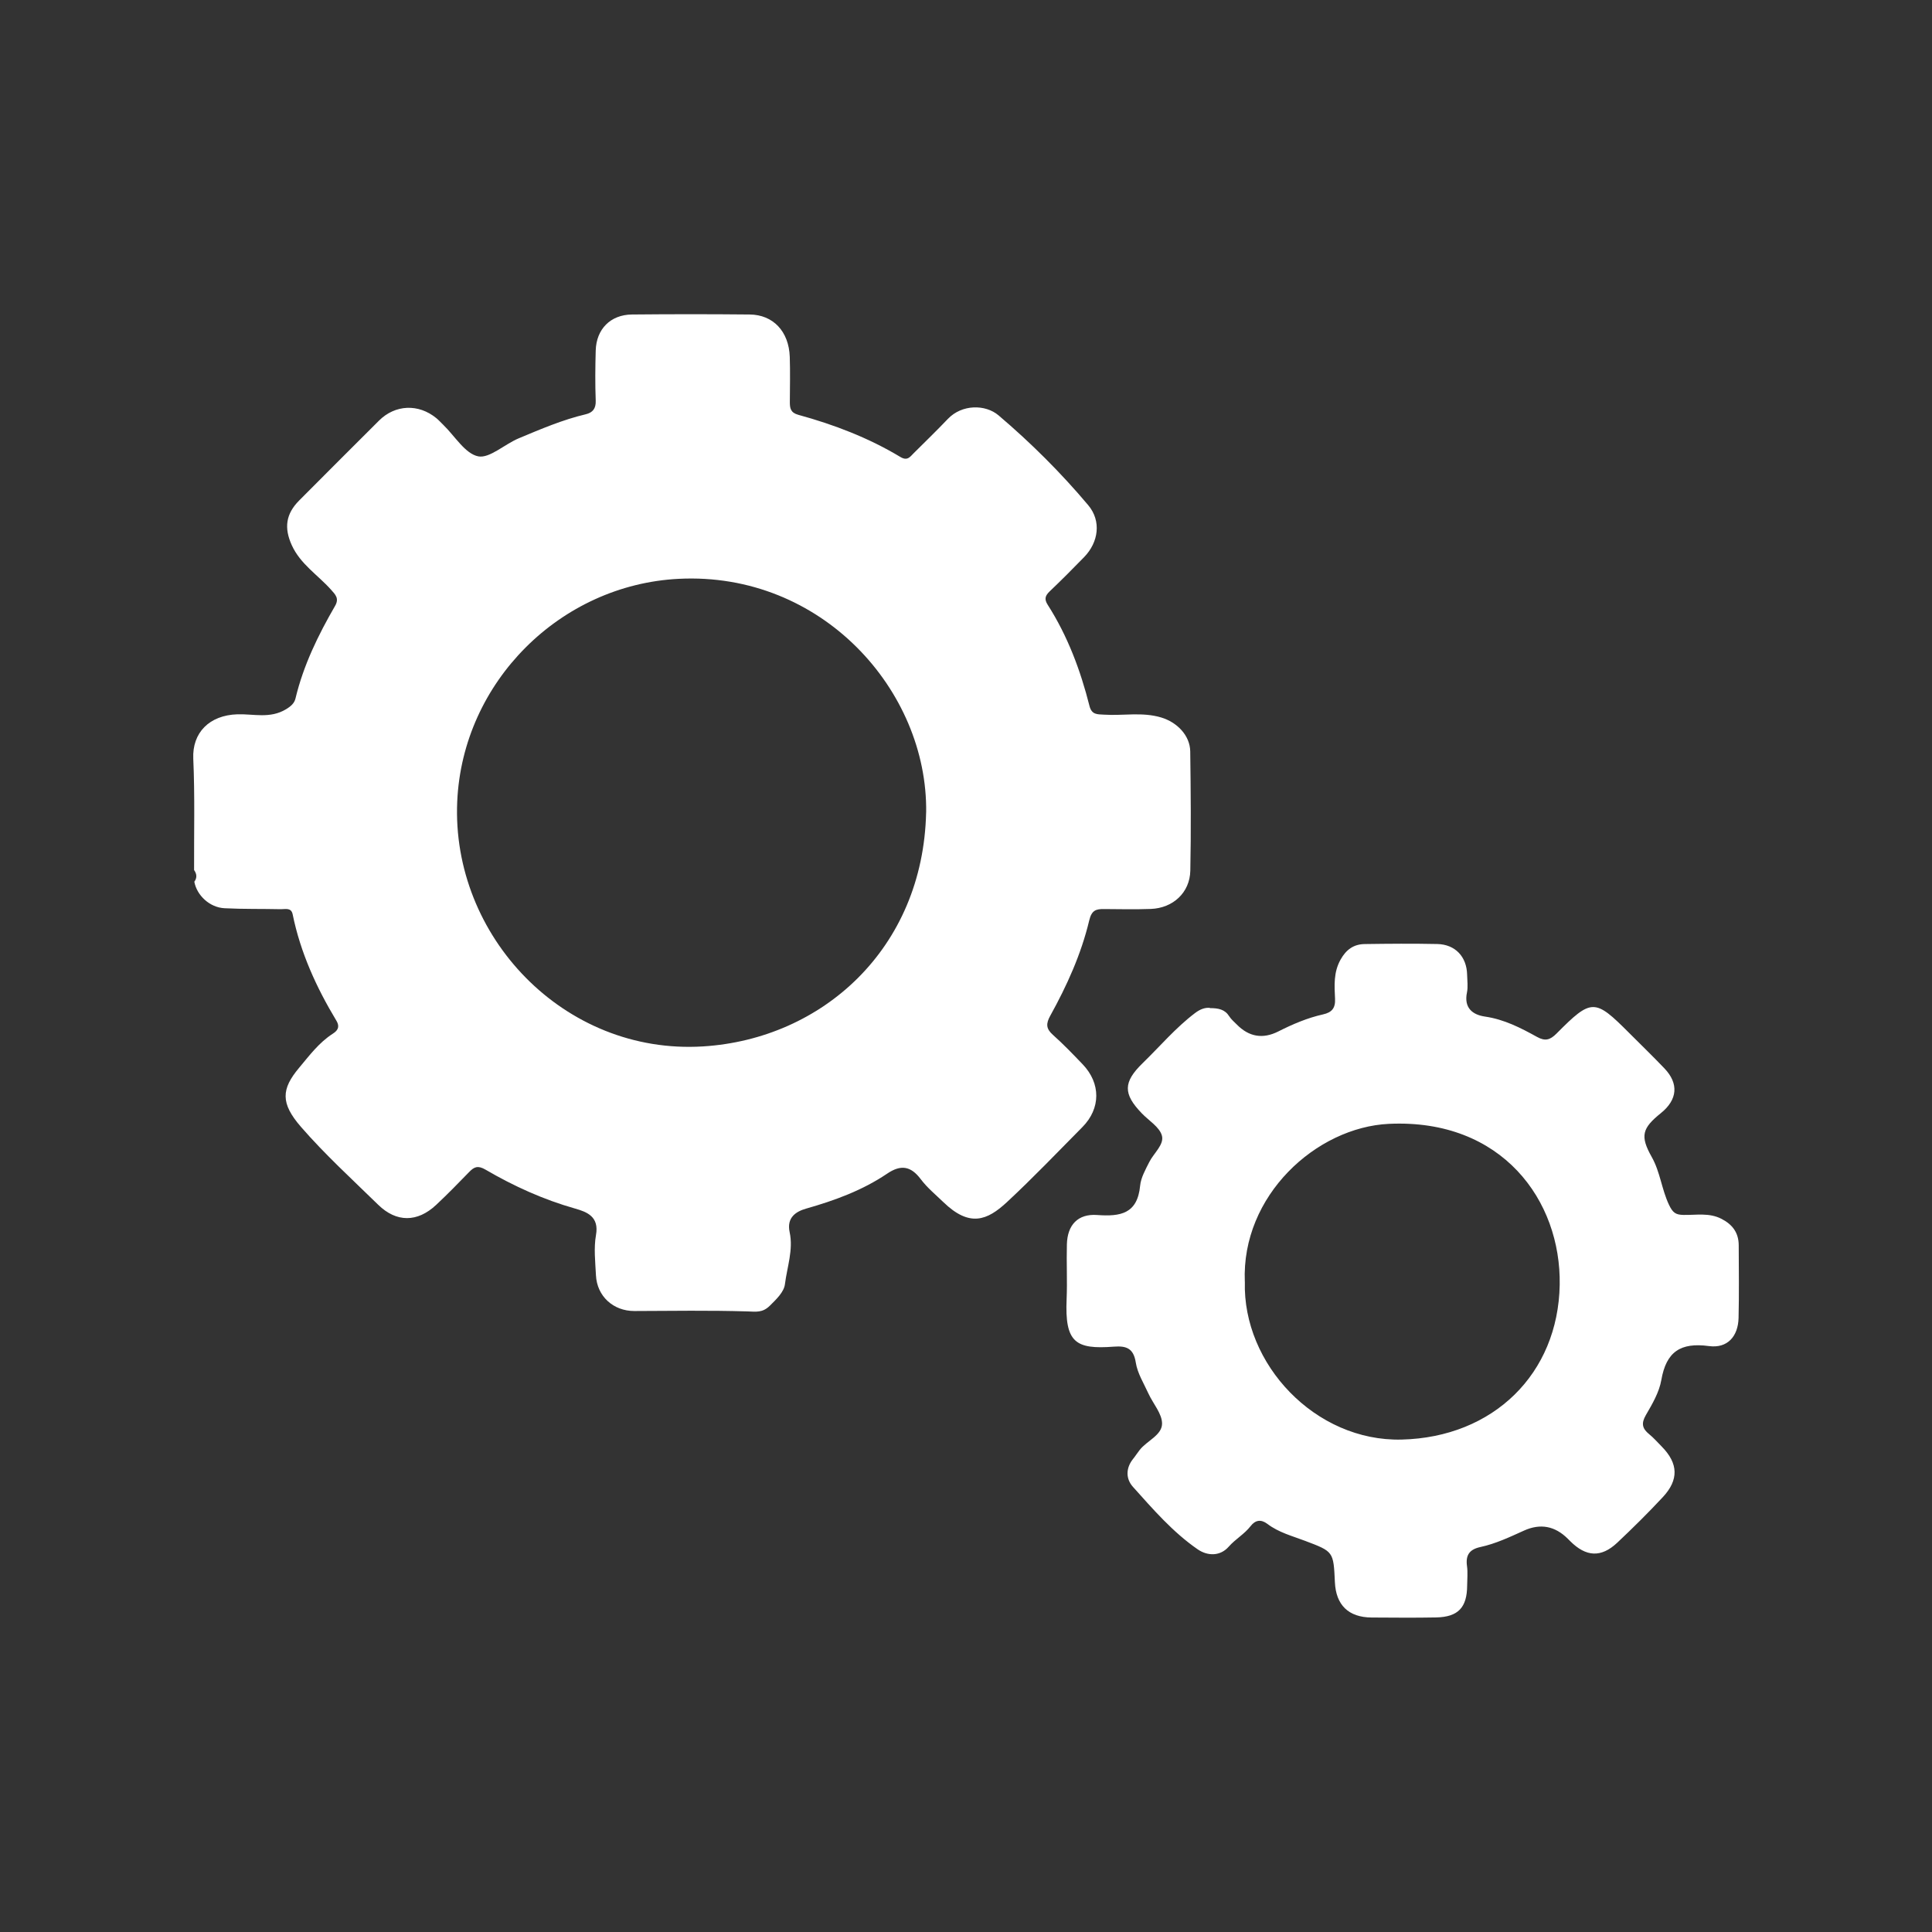 <?xml version="1.0" encoding="UTF-8"?>
<svg id="Calque_4" data-name="Calque 4" xmlns="http://www.w3.org/2000/svg" viewBox="0 0 500 500">
  <rect x="0" y="0" width="500" height="500" fill="#333333" stroke="none"/>
  <defs>
    <style>
      .cls-1 {
        fill: #fff;
      }
    </style>
  </defs>
  <g id="E5-miseenoeuvre">
    <path class="cls-1" d="m50.23,225.13c-.04-9.6.22-19.21-.21-28.79-.3-6.7,4.14-11.25,11.43-11.48,4.16-.13,8.43,1.19,12.56-1.3,1.35-.81,2.18-1.61,2.46-2.79,2.05-8.58,5.86-16.39,10.24-23.95,1.13-1.95.11-2.92-1.06-4.23-3.4-3.8-7.91-6.6-10.13-11.48-2.05-4.49-1.55-8.11,1.91-11.59,6.87-6.9,13.75-13.79,20.66-20.67,4.19-4.17,10.22-4.42,14.84-.63.64.53,1.2,1.16,1.8,1.74,2.99,2.89,5.67,7.51,9.08,8.15,2.9.54,6.81-3.16,10.45-4.68,5.67-2.37,11.3-4.79,17.3-6.21,1.83-.43,2.69-1.47,2.61-3.54-.16-4.31-.12-8.63,0-12.94.15-5.57,3.82-9.29,9.38-9.35,10.16-.1,20.31-.1,30.47,0,6.08.06,10.14,4.39,10.37,10.95.13,3.89.04,7.79.02,11.69,0,1.62.17,2.77,2.21,3.33,9.24,2.53,18.17,5.95,26.41,10.91,1.82,1.09,2.5-.05,3.44-.99,2.96-2.94,5.96-5.85,8.84-8.87,3.65-3.82,9.72-3.8,13.12-.91,8.36,7.1,16.14,14.85,23.2,23.24,3.43,4.08,2.7,9.58-1.07,13.45-2.91,2.99-5.85,5.95-8.88,8.83-1.18,1.13-1.49,2.01-.53,3.51,5.15,8.06,8.47,16.92,10.8,26.15.59,2.35,2.05,2.16,3.72,2.27,4.95.33,9.95-.75,14.87.74,4.11,1.24,7.43,4.66,7.49,8.77.14,10.29.23,20.59.02,30.88-.12,5.66-4.47,9.67-10.2,9.89-4.03.15-8.07.06-12.1.03-2.11-.02-3.23.28-3.87,2.98-2.07,8.68-5.75,16.82-10.07,24.62-1.14,2.06-1.12,3.35.67,4.95,2.7,2.4,5.21,5.02,7.71,7.63,4.72,4.93,4.7,11.42-.06,16.24-6.46,6.52-12.81,13.18-19.53,19.42-5.12,4.76-9.66,6.59-16.47,0-2-1.93-4.2-3.74-5.85-5.94-2.57-3.42-5.16-3.81-8.69-1.42-6.39,4.32-13.54,6.93-20.94,9.04-2.68.76-5.11,2.32-4.29,6.12.98,4.54-.66,8.99-1.22,13.44-.25,2.02-2.17,3.86-3.88,5.55-1.93,1.91-3.56,1.57-5.87,1.5-9.73-.29-19.48-.14-29.22-.1-5.43.02-9.68-3.81-9.94-9.26-.17-3.47-.59-7.05.01-10.41.85-4.75-2.31-5.97-5.43-6.85-8.19-2.32-15.85-5.8-23.15-10.06-1.96-1.14-2.91-.77-4.23.59-2.81,2.9-5.63,5.79-8.57,8.54-4.85,4.54-10.27,4.56-14.99-.05-6.76-6.61-13.79-13.02-19.98-20.15-5.35-6.16-5.09-9.8-.47-15.31,2.66-3.17,5.11-6.49,8.68-8.79,1.08-.7,2.03-1.62.93-3.43-5.16-8.57-9.28-17.6-11.29-27.48-.37-1.82-1.89-1.31-3.04-1.33-4.87-.11-9.74,0-14.6-.25-3.85-.2-7.16-3.32-7.81-6.86.76-1.03.64-2.05-.08-3.05Zm189.46-14.88c.43-31.53-27.02-62.32-64.05-60.45-30.6,1.54-55.93,26.65-57.31,57.64-1.54,34.81,27.62,65.61,63.63,63.37,30.83-1.92,56.94-25.28,57.72-60.55Z"/>
    <path class="cls-1" d="m313.13,260.9c2.2,0,3.87.33,4.99,2.11.51.81,1.29,1.45,1.97,2.14q4.73,4.8,10.71,1.8c3.72-1.88,7.54-3.52,11.62-4.43,2.23-.5,3.21-1.59,3.09-4.03-.17-3.42-.41-6.85,1.42-10.13,1.45-2.61,3.4-4,6.25-4.04,6.26-.09,12.52-.14,18.78-.01,4.67.1,7.64,3.3,7.73,7.96.03,1.53.26,3.11-.04,4.58-.83,3.97,1.42,5.77,4.67,6.24,4.96.72,9.23,2.92,13.48,5.27,2.08,1.15,3.36.8,5.03-.88,9.07-9.13,9.88-9.09,18.78-.17,3.04,3.05,6.15,6.05,9.13,9.17,3.78,3.95,3.41,8.12-.91,11.6-4.82,3.89-5.44,5.88-2.37,11.33,2.21,3.91,2.57,8.38,4.48,12.4.99,2.08,1.75,2.57,3.75,2.61,3.28.07,6.62-.63,9.82,1.01,2.89,1.48,4.46,3.63,4.47,6.86.02,6.26.11,12.52-.04,18.78-.11,4.78-2.87,7.94-7.68,7.29-7.36-.99-11.04,1.48-12.31,8.79-.55,3.17-2.34,6.22-4,9.07-1.25,2.16-.94,3.49.86,4.95,1.18.96,2.19,2.13,3.27,3.22,4.26,4.34,4.45,8.57.25,13.07-3.79,4.07-7.75,7.99-11.8,11.8-4.16,3.91-8.07,3.68-12.17-.42-.2-.2-.39-.39-.59-.59q-5.01-5.01-11.37-2.13c-3.67,1.66-7.33,3.4-11.29,4.25-2.84.62-3.84,2.11-3.45,4.94.23,1.64.05,3.33.04,5-.03,5.71-2.32,8.16-8.02,8.28-5.56.11-11.13.05-16.69.02-5.99-.04-9.25-3.21-9.52-9.16-.36-7.95-.37-7.9-7.71-10.68-3.33-1.26-6.85-2.17-9.76-4.39-1.64-1.24-3.11-1.02-4.34.57-1.61,2.08-3.94,3.36-5.69,5.35-2.14,2.43-5.38,2.48-8.03.65-6.44-4.45-11.55-10.38-16.73-16.15-1.86-2.07-1.9-4.83.04-7.25.61-.75,1.12-1.58,1.72-2.33,1.88-2.36,5.7-3.79,5.77-6.72.06-2.59-2.32-5.21-3.53-7.86-1.2-2.64-2.84-5.24-3.27-8.02-.58-3.73-2.49-4.35-5.67-4.11-9.97.76-12.71-1.09-12.23-12.29.2-4.72-.06-9.46.07-14.19.13-5,2.83-7.95,7.83-7.59,6.02.44,10.44-.29,11.13-7.62.19-2.02,1.41-4.2,2.38-6.12,1.16-2.29,3.89-4.5,3.25-6.81-.62-2.23-3.39-3.87-5.21-5.77-4.84-5.02-4.85-8.04.24-12.99,4.48-4.35,8.52-9.15,13.54-12.95,1.33-1.01,2.61-1.47,3.88-1.34Zm9.04,70.82c-.61,21.29,18.22,41.39,40.58,40.84,23.72-.58,40.5-17.01,40.9-40.06.38-21.76-14.9-43.01-44.17-41.65-18.84.88-38.25,18.58-37.32,40.87Z"/>
  </g>
</svg>
